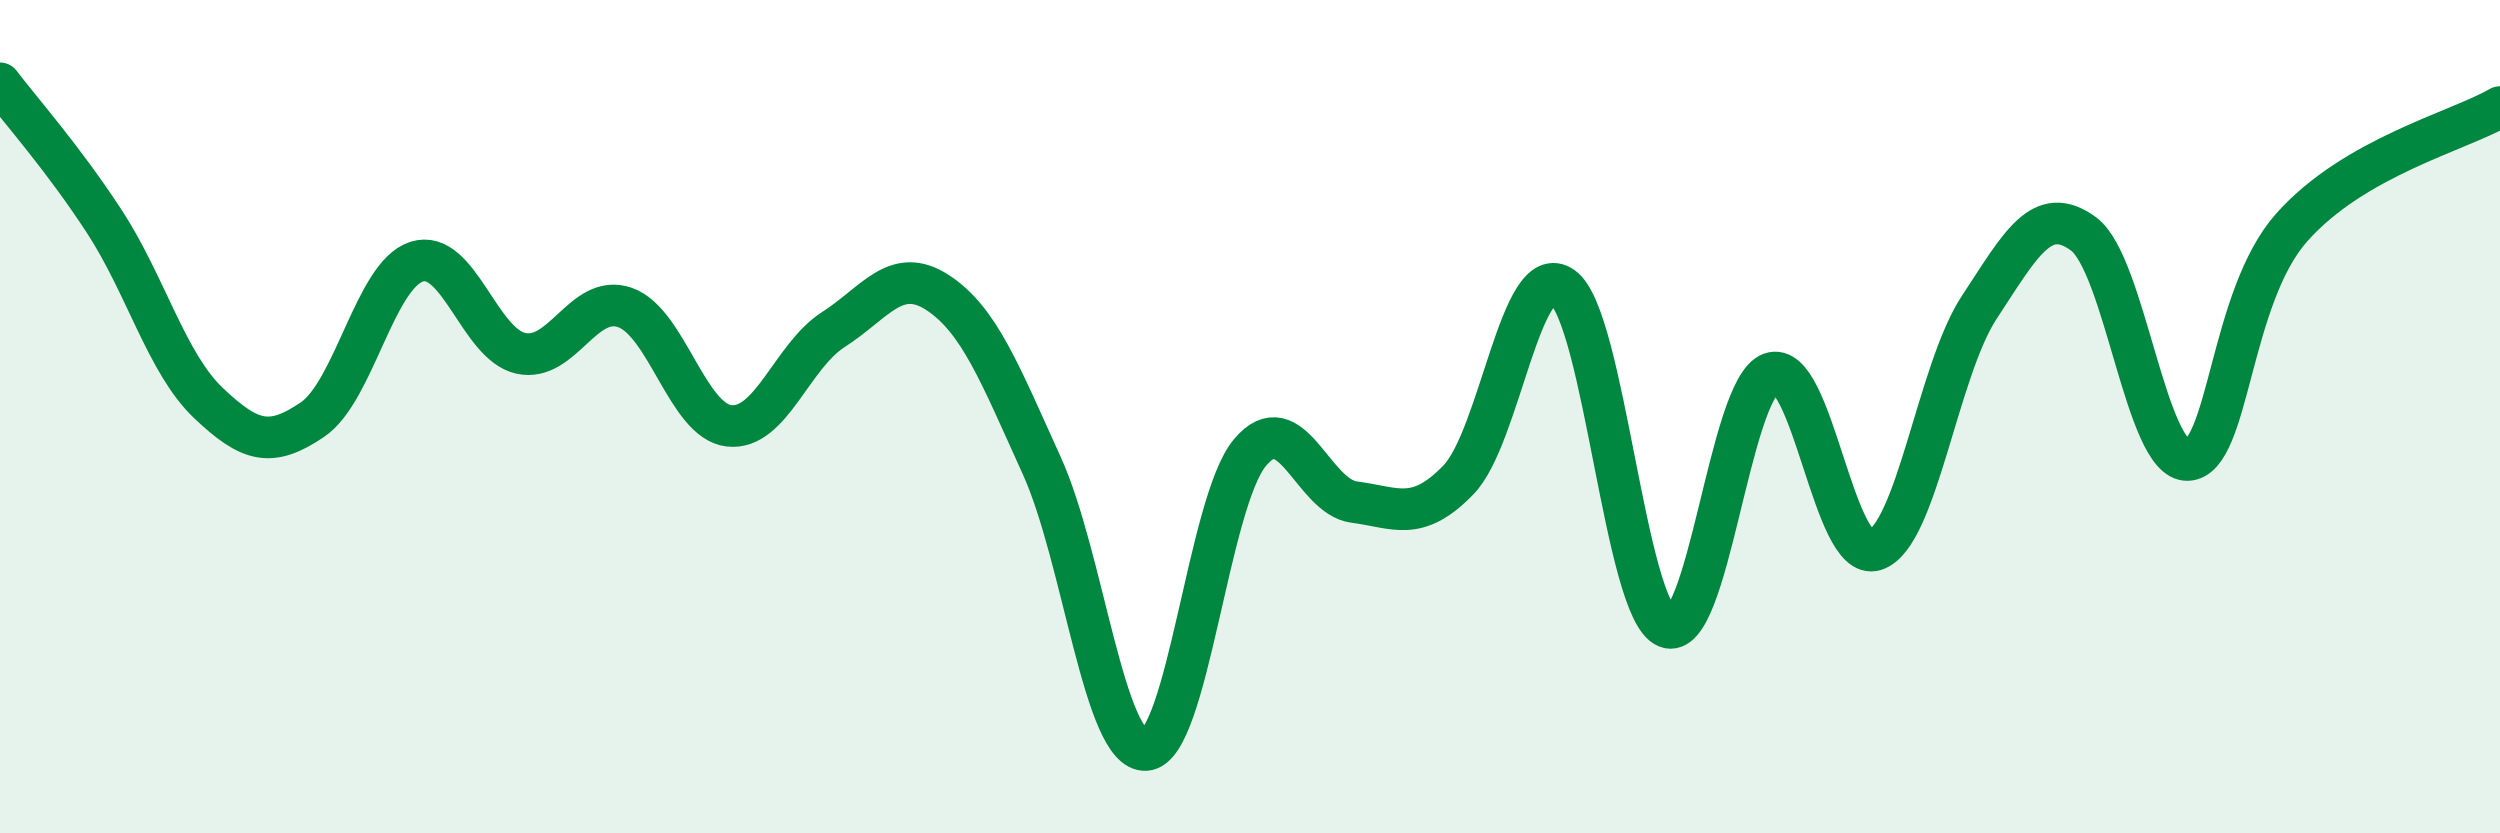 
    <svg width="60" height="20" viewBox="0 0 60 20" xmlns="http://www.w3.org/2000/svg">
      <path
        d="M 0,2 C 0.5,2.66 1.5,3.78 2.5,5.31 C 3.5,6.84 4,8.72 5,9.67 C 6,10.62 6.5,10.75 7.5,10.07 C 8.5,9.39 9,6.6 10,6.28 C 11,5.96 11.5,8.26 12.5,8.48 C 13.5,8.7 14,7.03 15,7.38 C 16,7.73 16.5,10.11 17.5,10.22 C 18.5,10.33 19,8.55 20,7.91 C 21,7.27 21.5,6.37 22.5,7.02 C 23.5,7.67 24,8.97 25,11.17 C 26,13.37 26.5,18.06 27.5,18 C 28.5,17.94 29,12.05 30,10.86 C 31,9.67 31.5,11.92 32.5,12.05 C 33.5,12.18 34,12.55 35,11.52 C 36,10.49 36.5,6.18 37.5,6.89 C 38.5,7.6 39,14.64 40,15.05 C 41,15.46 41.5,9.33 42.5,8.96 C 43.5,8.59 44,13.52 45,13.2 C 46,12.88 46.5,8.9 47.5,7.38 C 48.5,5.86 49,4.88 50,5.61 C 51,6.34 51.5,11.07 52.5,11.04 C 53.5,11.01 53.5,7.15 55,5.46 C 56.5,3.77 59,3.15 60,2.57L60 20L0 20Z"
        fill="#008740"
        opacity="0.1"
        stroke-linecap="round"
        stroke-linejoin="round"
      />
      <path
        d="M 0,2 C 0.5,2.66 1.5,3.78 2.5,5.31 C 3.5,6.84 4,8.72 5,9.67 C 6,10.62 6.5,10.75 7.5,10.07 C 8.5,9.39 9,6.6 10,6.28 C 11,5.96 11.5,8.26 12.5,8.48 C 13.5,8.7 14,7.03 15,7.38 C 16,7.73 16.5,10.11 17.5,10.22 C 18.5,10.33 19,8.55 20,7.91 C 21,7.27 21.5,6.37 22.5,7.02 C 23.5,7.67 24,8.97 25,11.17 C 26,13.37 26.5,18.06 27.5,18 C 28.5,17.94 29,12.05 30,10.86 C 31,9.67 31.5,11.92 32.5,12.05 C 33.5,12.18 34,12.55 35,11.52 C 36,10.49 36.5,6.18 37.5,6.89 C 38.5,7.6 39,14.64 40,15.05 C 41,15.46 41.5,9.33 42.5,8.96 C 43.5,8.59 44,13.52 45,13.2 C 46,12.88 46.5,8.9 47.5,7.38 C 48.5,5.86 49,4.88 50,5.61 C 51,6.34 51.5,11.07 52.5,11.04 C 53.5,11.01 53.5,7.15 55,5.46 C 56.5,3.77 59,3.15 60,2.57"
        stroke="#008740"
        stroke-width="1"
        fill="none"
        stroke-linecap="round"
        stroke-linejoin="round"
      />
    </svg>
  